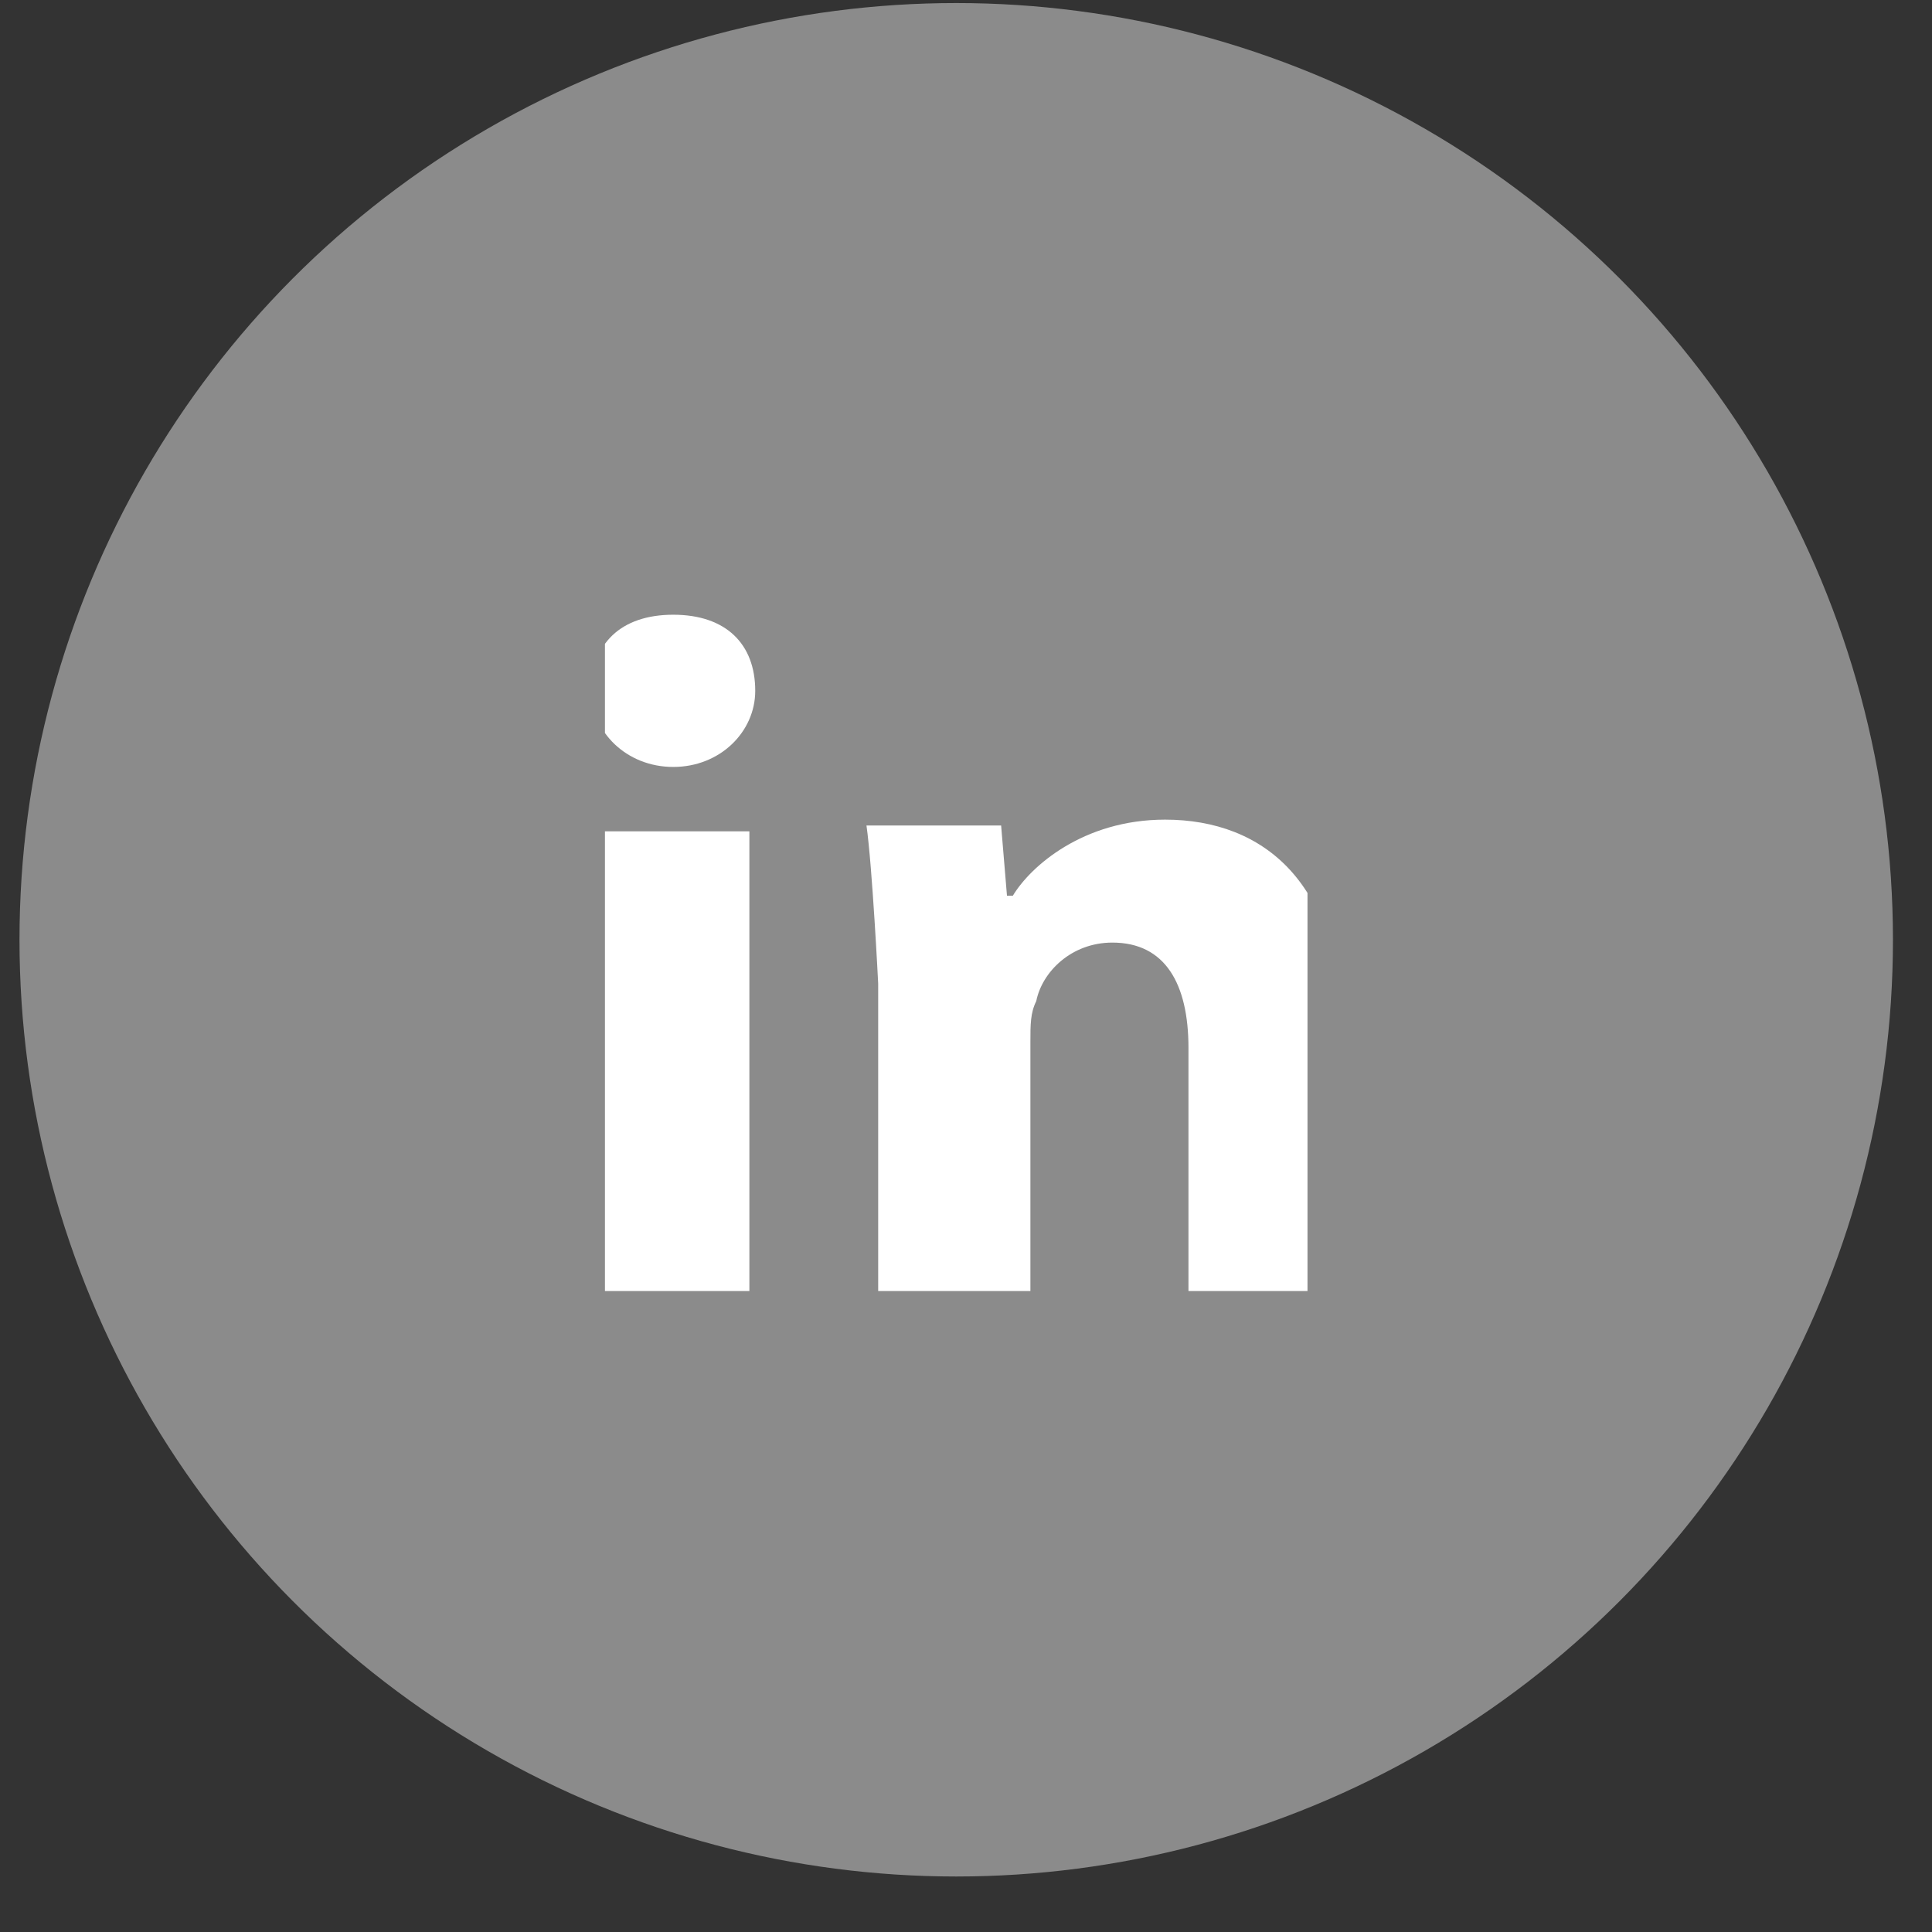 <svg width="33" height="33" viewBox="0 0 33 33" fill="none" xmlns="http://www.w3.org/2000/svg">
<rect x="0" y="0" width="33" height="33" fill="#333333" stroke="none"/>
<circle cx="16.333" cy="16.052" r="16" fill="#8b8b8b"/>
<g clip-path="url(#clip0)">
<path d="M12.9,11.8c0,0.7-0.6,1.3-1.4,1.3c-0.8,0-1.4-0.6-1.4-1.3c0-0.8,0.5-1.3,1.4-1.3S12.9,11,12.9,11.8z
			 M10.2,22.6v-8.4h2.6v8.4H10.2z" fill="white"/>
			 
<path d="M14.8,14.1h2.3l0.1,1.2h0.1c0.3-0.5,1.2-1.3,2.6-1.3c1.7,0,3,1.1,3,3.6v5h-2.6v-4.7c0-1.1-0.4-1.8-1.3-1.8
			c-0.7,0-1.2,0.5-1.3,1c-0.1,0.2-0.1,0.4-0.1,0.7v4.9H15v-5.9C15,16.8,14.9,14.8,14.8,14.1z" fill="white"/>
</g>
<defs>
<clipPath id="clip0">
<rect width="12" height="12" fill="white" transform="translate(10.333 10.052)"/>
</clipPath>
</defs>
</svg>
